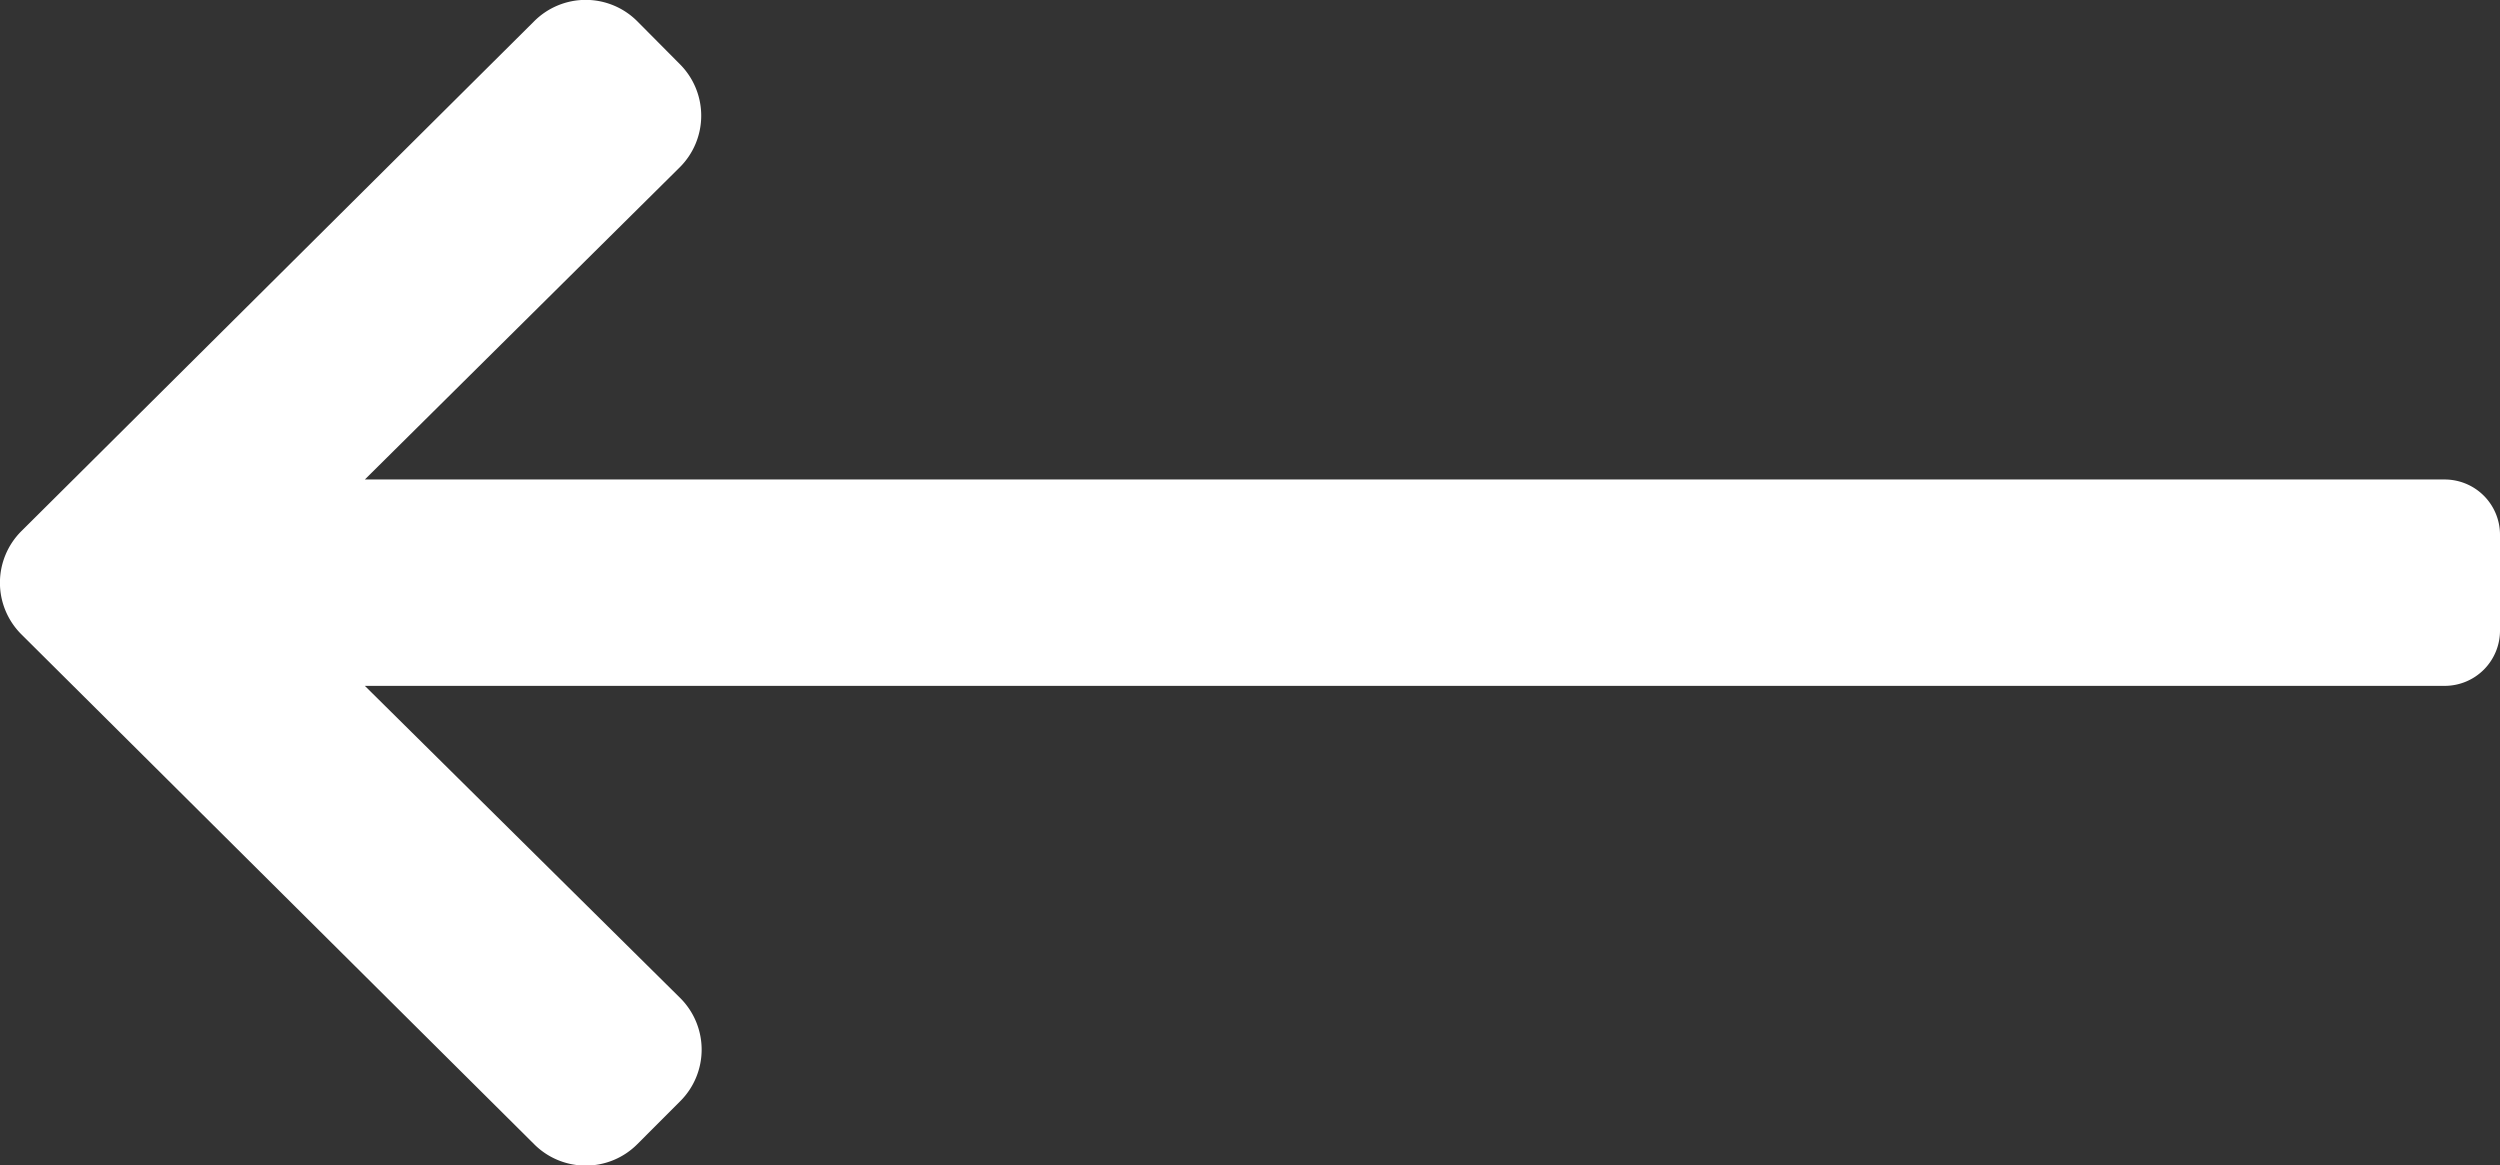 <svg xmlns="http://www.w3.org/2000/svg" viewBox="0 0 411.89 192"><rect x="0" y="0" width="411.89" height="192" fill="#333333" stroke="none"/><defs><style>.cls-1{fill:#fff;}</style></defs><g id="Layer_2" data-name="Layer 2"><g id="Layer_1-2" data-name="Layer 1"><path class="cls-1" d="M402.77,79H60.11L112,27.56a12,12,0,0,0,0-17L105,3.51a12,12,0,0,0-17,0l-84.48,84a12,12,0,0,0,0,17l84.48,84a12,12,0,0,0,17,0l7.07-7.08a12,12,0,0,0,0-17L60.11,113H402.77a9.11,9.11,0,0,0,9.12-9.11V88.11A9.11,9.11,0,0,0,402.77,79Z"/></g></g></svg>
